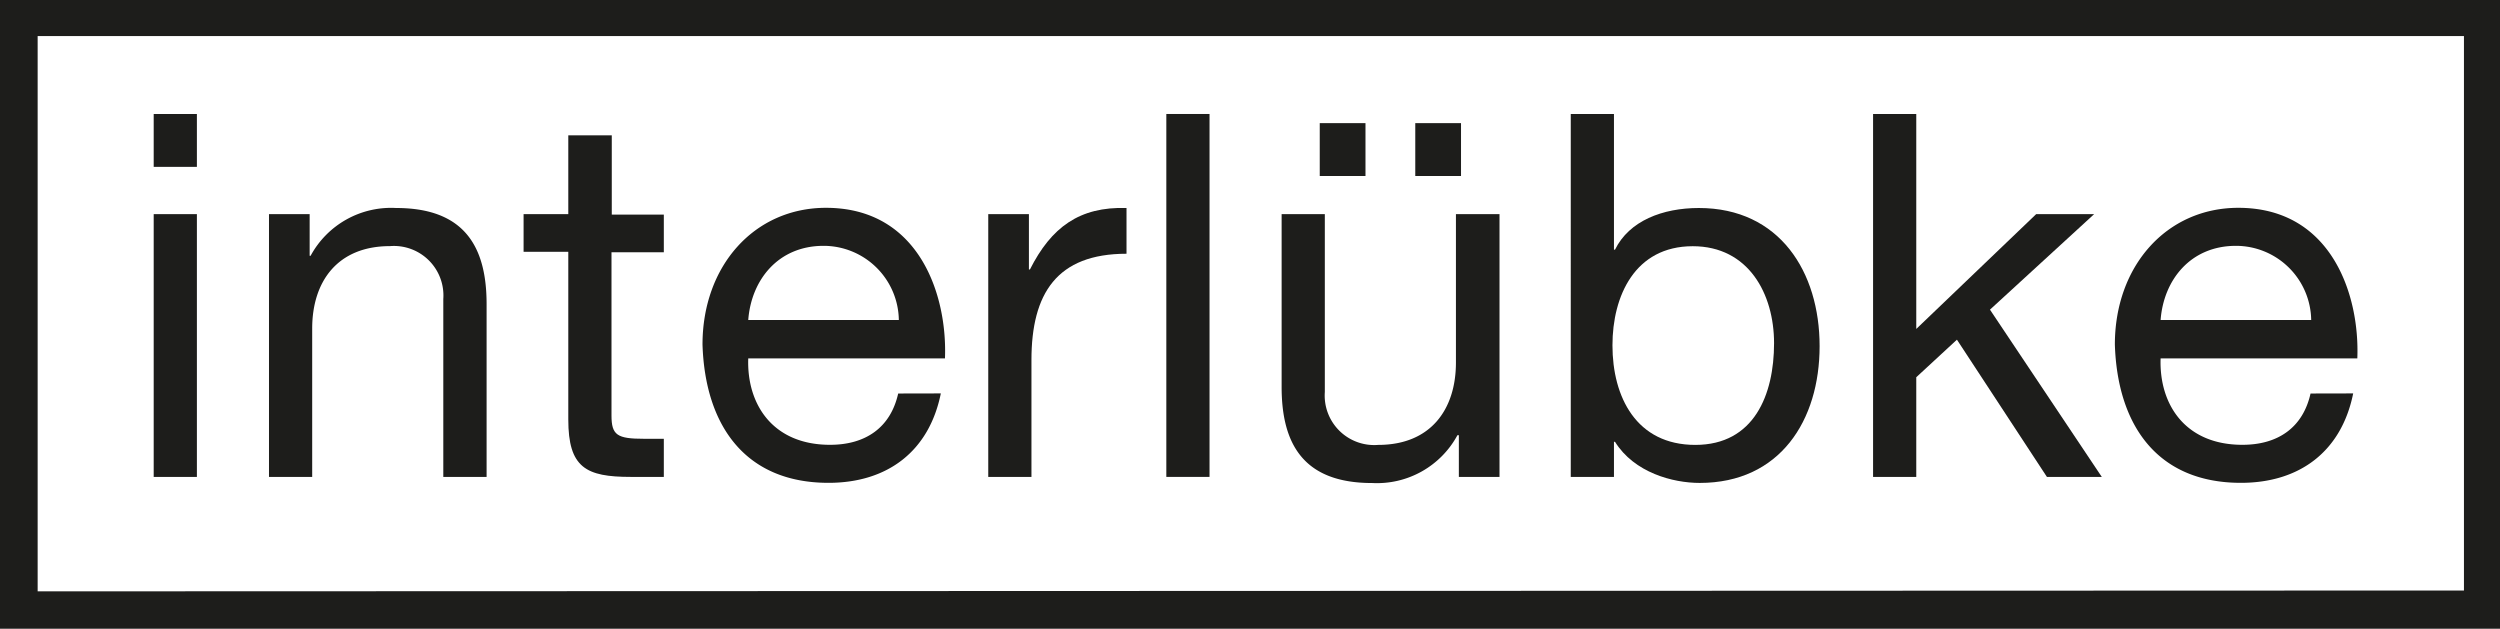 <svg xmlns="http://www.w3.org/2000/svg" id="Ebene_1" data-name="Ebene 1" viewBox="0 0 265.62 66.8"><defs><style>.cls-1,.cls-2{fill:#1d1d1b;}.cls-1{fill-rule:evenodd;}</style></defs><title>Zeichenfläche 1</title><path class="cls-1" d="M4,3.83H261.79V62.74L4,62.83v-59ZM0,0H265.62V66.8H0V0Z"></path><path class="cls-1" d="M16.33,50.67h4.59V22.75H16.33V50.67Zm4.59-38.56H16.33v5.62h4.59V12.11Z"></path><path class="cls-2" d="M28.58,50.67h4.59V34.9c0-5,2.7-8.75,8.26-8.75a5.26,5.26,0,0,1,5.67,5.62v18.9H51.7V32.31c0-6-2.27-10.21-9.61-10.21A9.72,9.72,0,0,0,33,27.18H32.9V22.75H28.58V50.67Z"></path><path class="cls-2" d="M65,14.38H60.38v8.37H55.63v4h4.75V44.57c0,5.13,1.89,6.1,6.64,6.1h3.51V46.62H68.43c-2.86,0-3.46-.38-3.46-2.48V26.8h5.56v-4H65V14.38Z"></path><path class="cls-1" d="M95.43,41.81c-.81,3.62-3.46,5.45-7.24,5.45-6.1,0-8.86-4.32-8.69-9.18h20.9c.27-6.75-2.75-16-12.64-16-7.61,0-13.12,6.16-13.12,14.53.27,8.53,4.48,14.69,13.39,14.69,6.26,0,10.69-3.35,11.93-9.5ZM79.5,34c.32-4.27,3.19-7.88,8-7.88a8,8,0,0,1,8,7.88Z"></path><path class="cls-2" d="M105,50.67h4.59V38.25c0-7.07,2.7-11.29,10.1-11.29V22.1c-5-.16-8,2.05-10.26,6.53h-.11V22.75H105V50.67Z"></path><polygon class="cls-2" points="123.92 50.67 128.51 50.67 128.51 12.11 123.92 12.11 123.92 50.67 123.92 50.67"></polygon><path class="cls-1" d="M150.37,18.7h4.86V13.08h-4.86V18.7Zm-10.15,0h4.86V13.08h-4.86V18.7Zm19.06,4.05h-4.59V38.52c0,5-2.7,8.75-8.26,8.75a5.26,5.26,0,0,1-5.67-5.62V22.75h-4.59V41.11c0,6,2.27,10.21,9.61,10.21a9.72,9.72,0,0,0,9.07-5.08H155v4.43h4.32V22.75Z"></path><path class="cls-1" d="M188.49,36.47c0,5.45-2.11,10.8-8.37,10.8s-8.8-5.08-8.8-10.58c0-5.24,2.38-10.53,8.53-10.53,5.94,0,8.64,5.08,8.64,10.31Zm-21.6,14.2h4.59V46.94h.11c2.05,3.29,6.16,4.37,9,4.37,8.53,0,12.74-6.64,12.74-14.53S189.08,22.1,180.5,22.1c-3.83,0-7.4,1.35-8.91,4.43h-.11V12.11h-4.59V50.67Z"></path><polygon class="cls-2" points="199.01 50.67 203.6 50.67 203.6 40.08 207.92 36.09 217.48 50.67 223.31 50.67 211.43 32.9 222.5 22.75 216.34 22.75 203.6 34.95 203.6 12.11 199.01 12.11 199.01 50.67 199.01 50.67"></polygon><path class="cls-1" d="M245.49,41.81c-.81,3.62-3.46,5.45-7.24,5.45-6.1,0-8.86-4.32-8.69-9.18h20.9c.27-6.75-2.75-16-12.64-16-7.61,0-13.12,6.16-13.12,14.53.27,8.53,4.48,14.69,13.39,14.69,6.26,0,10.69-3.35,11.93-9.5ZM229.56,34c.32-4.27,3.19-7.88,8-7.88a8,8,0,0,1,8,7.88Z"></path></svg>